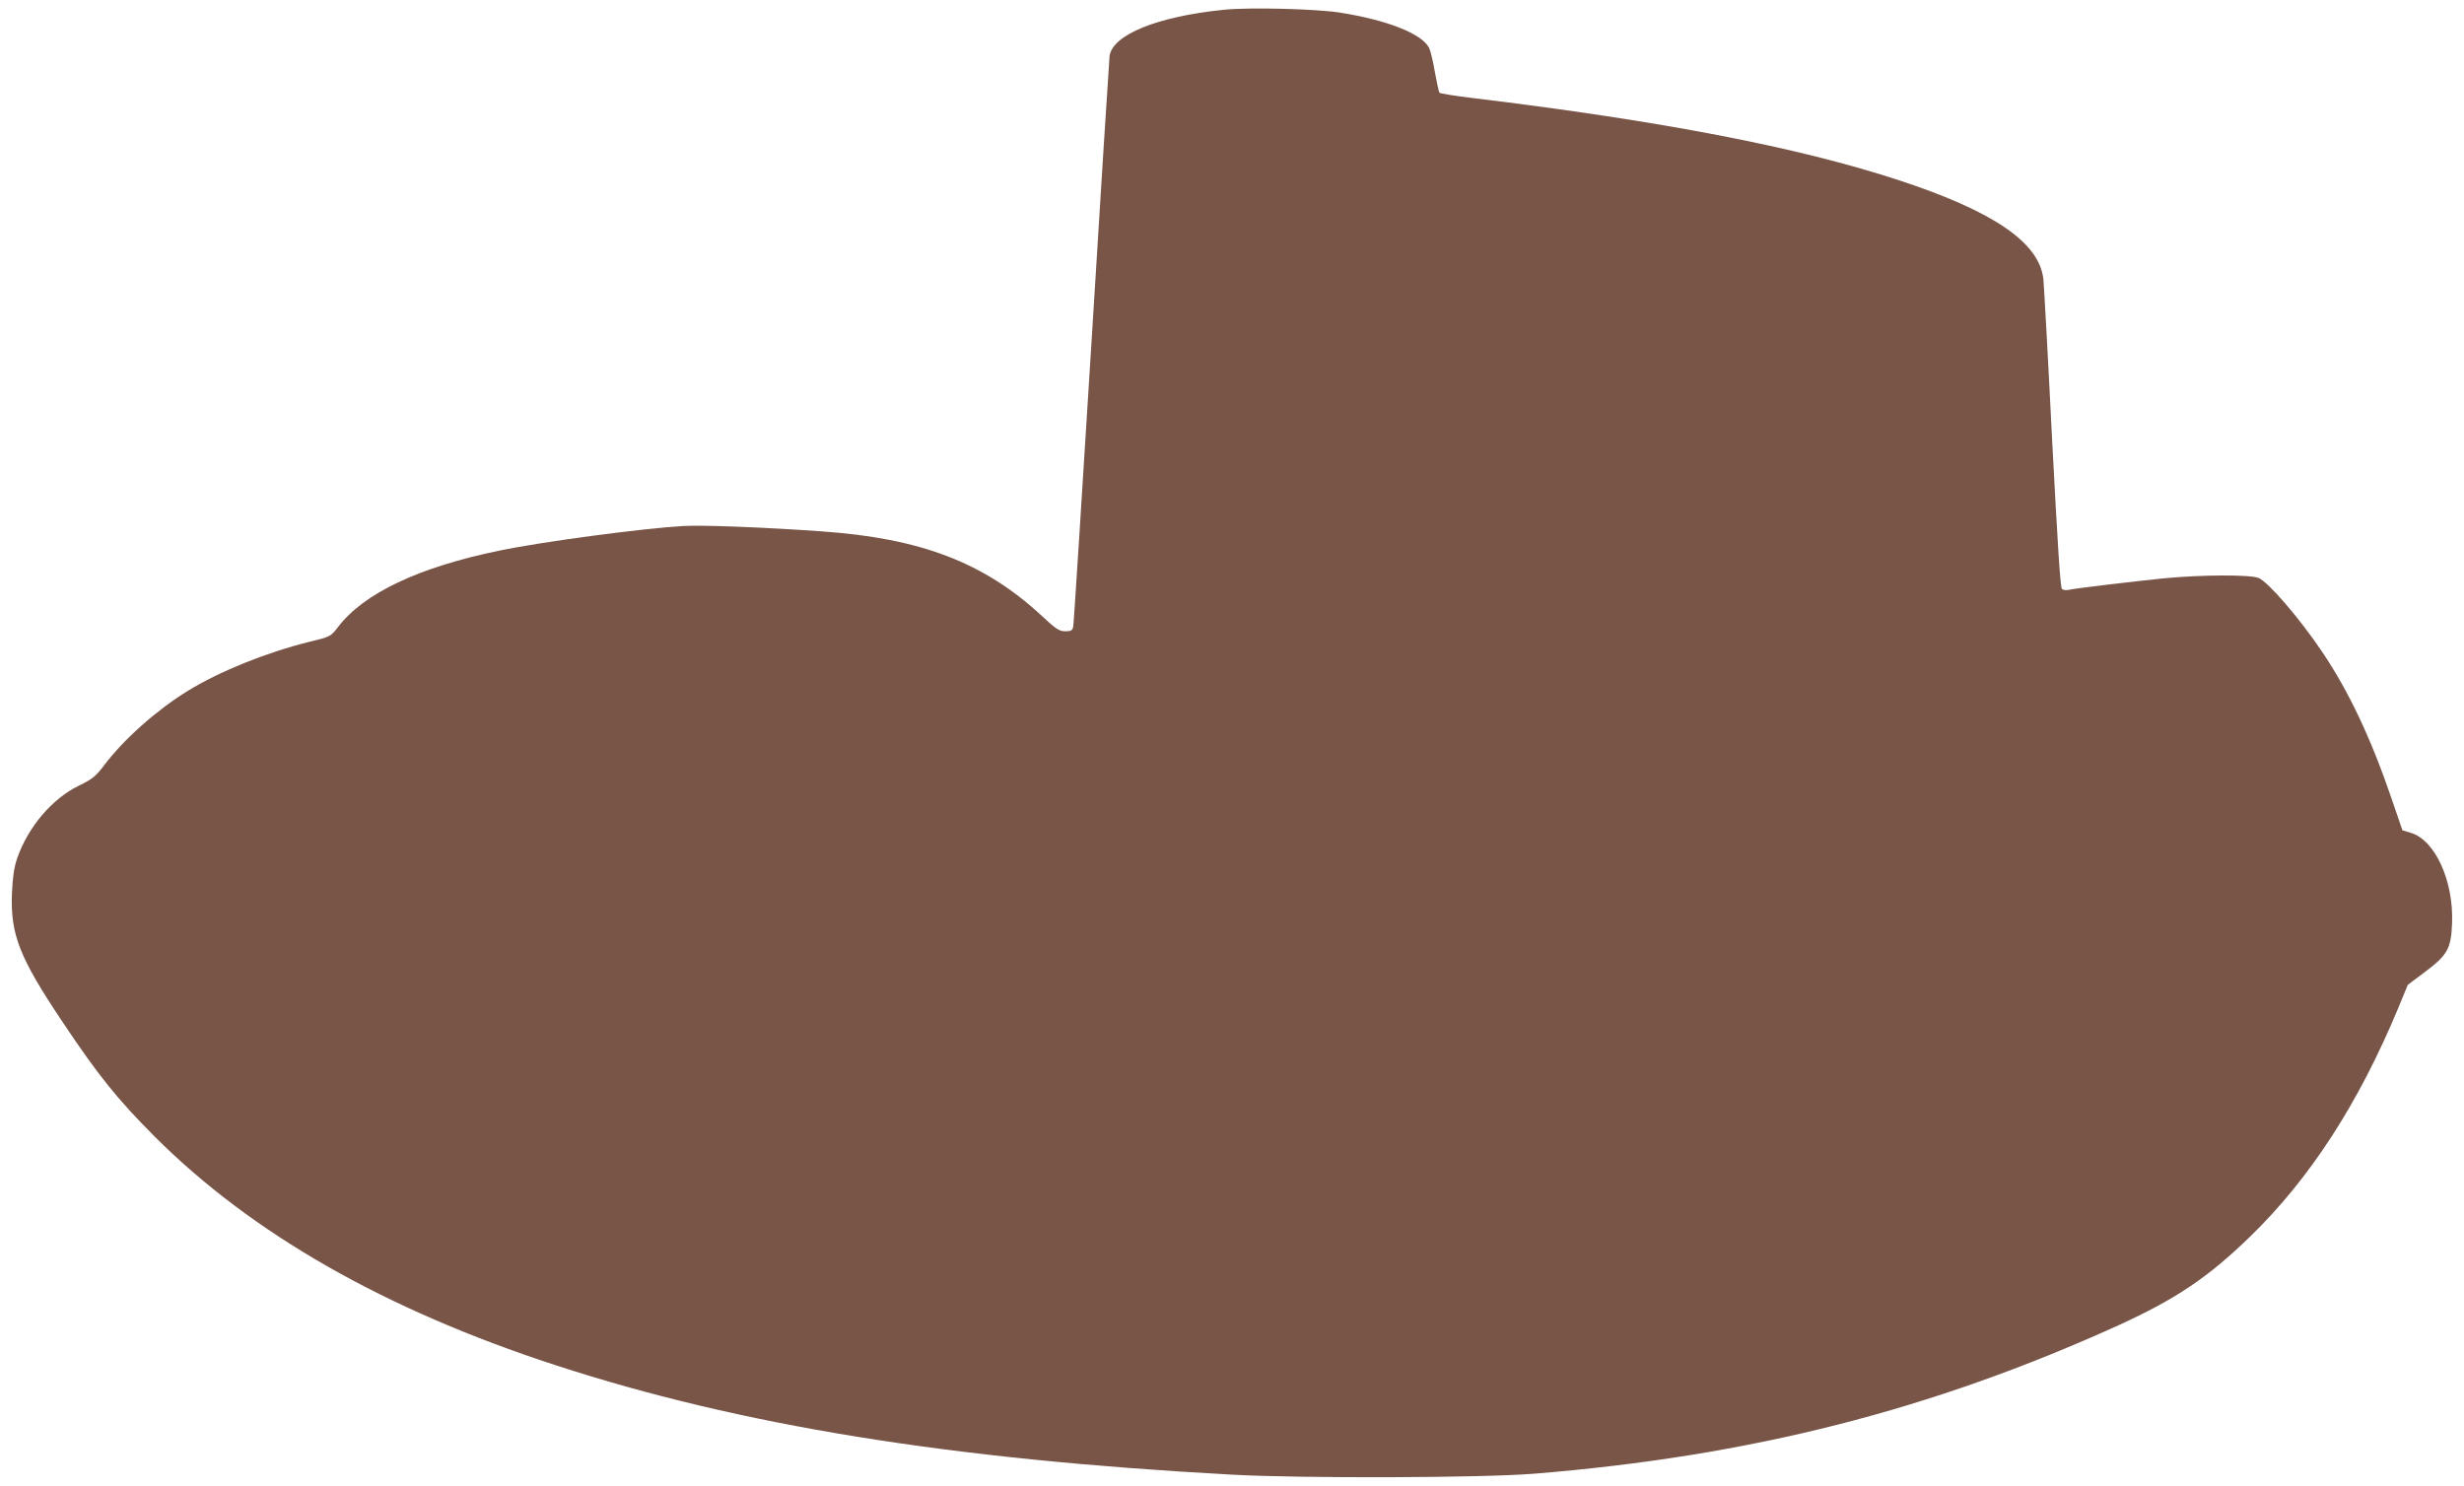 <?xml version="1.0" standalone="no"?>
<!DOCTYPE svg PUBLIC "-//W3C//DTD SVG 20010904//EN"
 "http://www.w3.org/TR/2001/REC-SVG-20010904/DTD/svg10.dtd">
<svg version="1.0" xmlns="http://www.w3.org/2000/svg"
 width="1280pt" height="772pt" viewBox="0 0 1280 772"
 preserveAspectRatio="xMidYMid meet">
<g transform="translate(0,772) scale(0.1,-0.1)"
fill="#795548" stroke="none">
<path d="M6355 7669 c-343 -35 -575 -129 -591 -240 -2 -19 -45 -689 -94 -1489
-50 -800 -92 -1465 -95 -1477 -4 -19 -12 -23 -41 -23 -31 0 -48 11 -122 80
-299 277 -628 403 -1142 439 -291 21 -627 34 -720 28 -211 -12 -737 -82 -956
-128 -419 -86 -705 -222 -838 -397 -39 -50 -39 -50 -150 -77 -225 -56 -465
-153 -631 -255 -161 -99 -331 -250 -433 -385 -45 -59 -62 -73 -132 -107 -140
-68 -265 -216 -321 -378 -16 -47 -23 -97 -27 -181 -8 -215 38 -333 263 -669
187 -280 284 -400 479 -596 506 -505 1195 -898 2081 -1187 960 -313 2046 -489
3515 -569 364 -20 1301 -17 1570 5 1123 91 2063 330 3037 772 295 135 463 247
682 460 311 302 563 691 770 1189 l49 119 88 66 c118 88 137 122 142 253 9
220 -88 434 -215 471 l-43 13 -56 164 c-108 316 -223 559 -362 765 -119 176
-278 360 -329 382 -45 18 -298 17 -494 -2 -164 -17 -461 -52 -494 -60 -11 -2
-26 -1 -33 4 -9 5 -22 212 -52 782 -21 426 -42 798 -45 828 -20 190 -258 353
-752 515 -521 171 -1232 308 -2208 426 -93 11 -173 24 -177 28 -4 4 -14 52
-24 107 -9 55 -23 112 -30 126 -37 74 -218 145 -466 184 -123 19 -474 28 -603
14z"/>
</g>
</svg>
